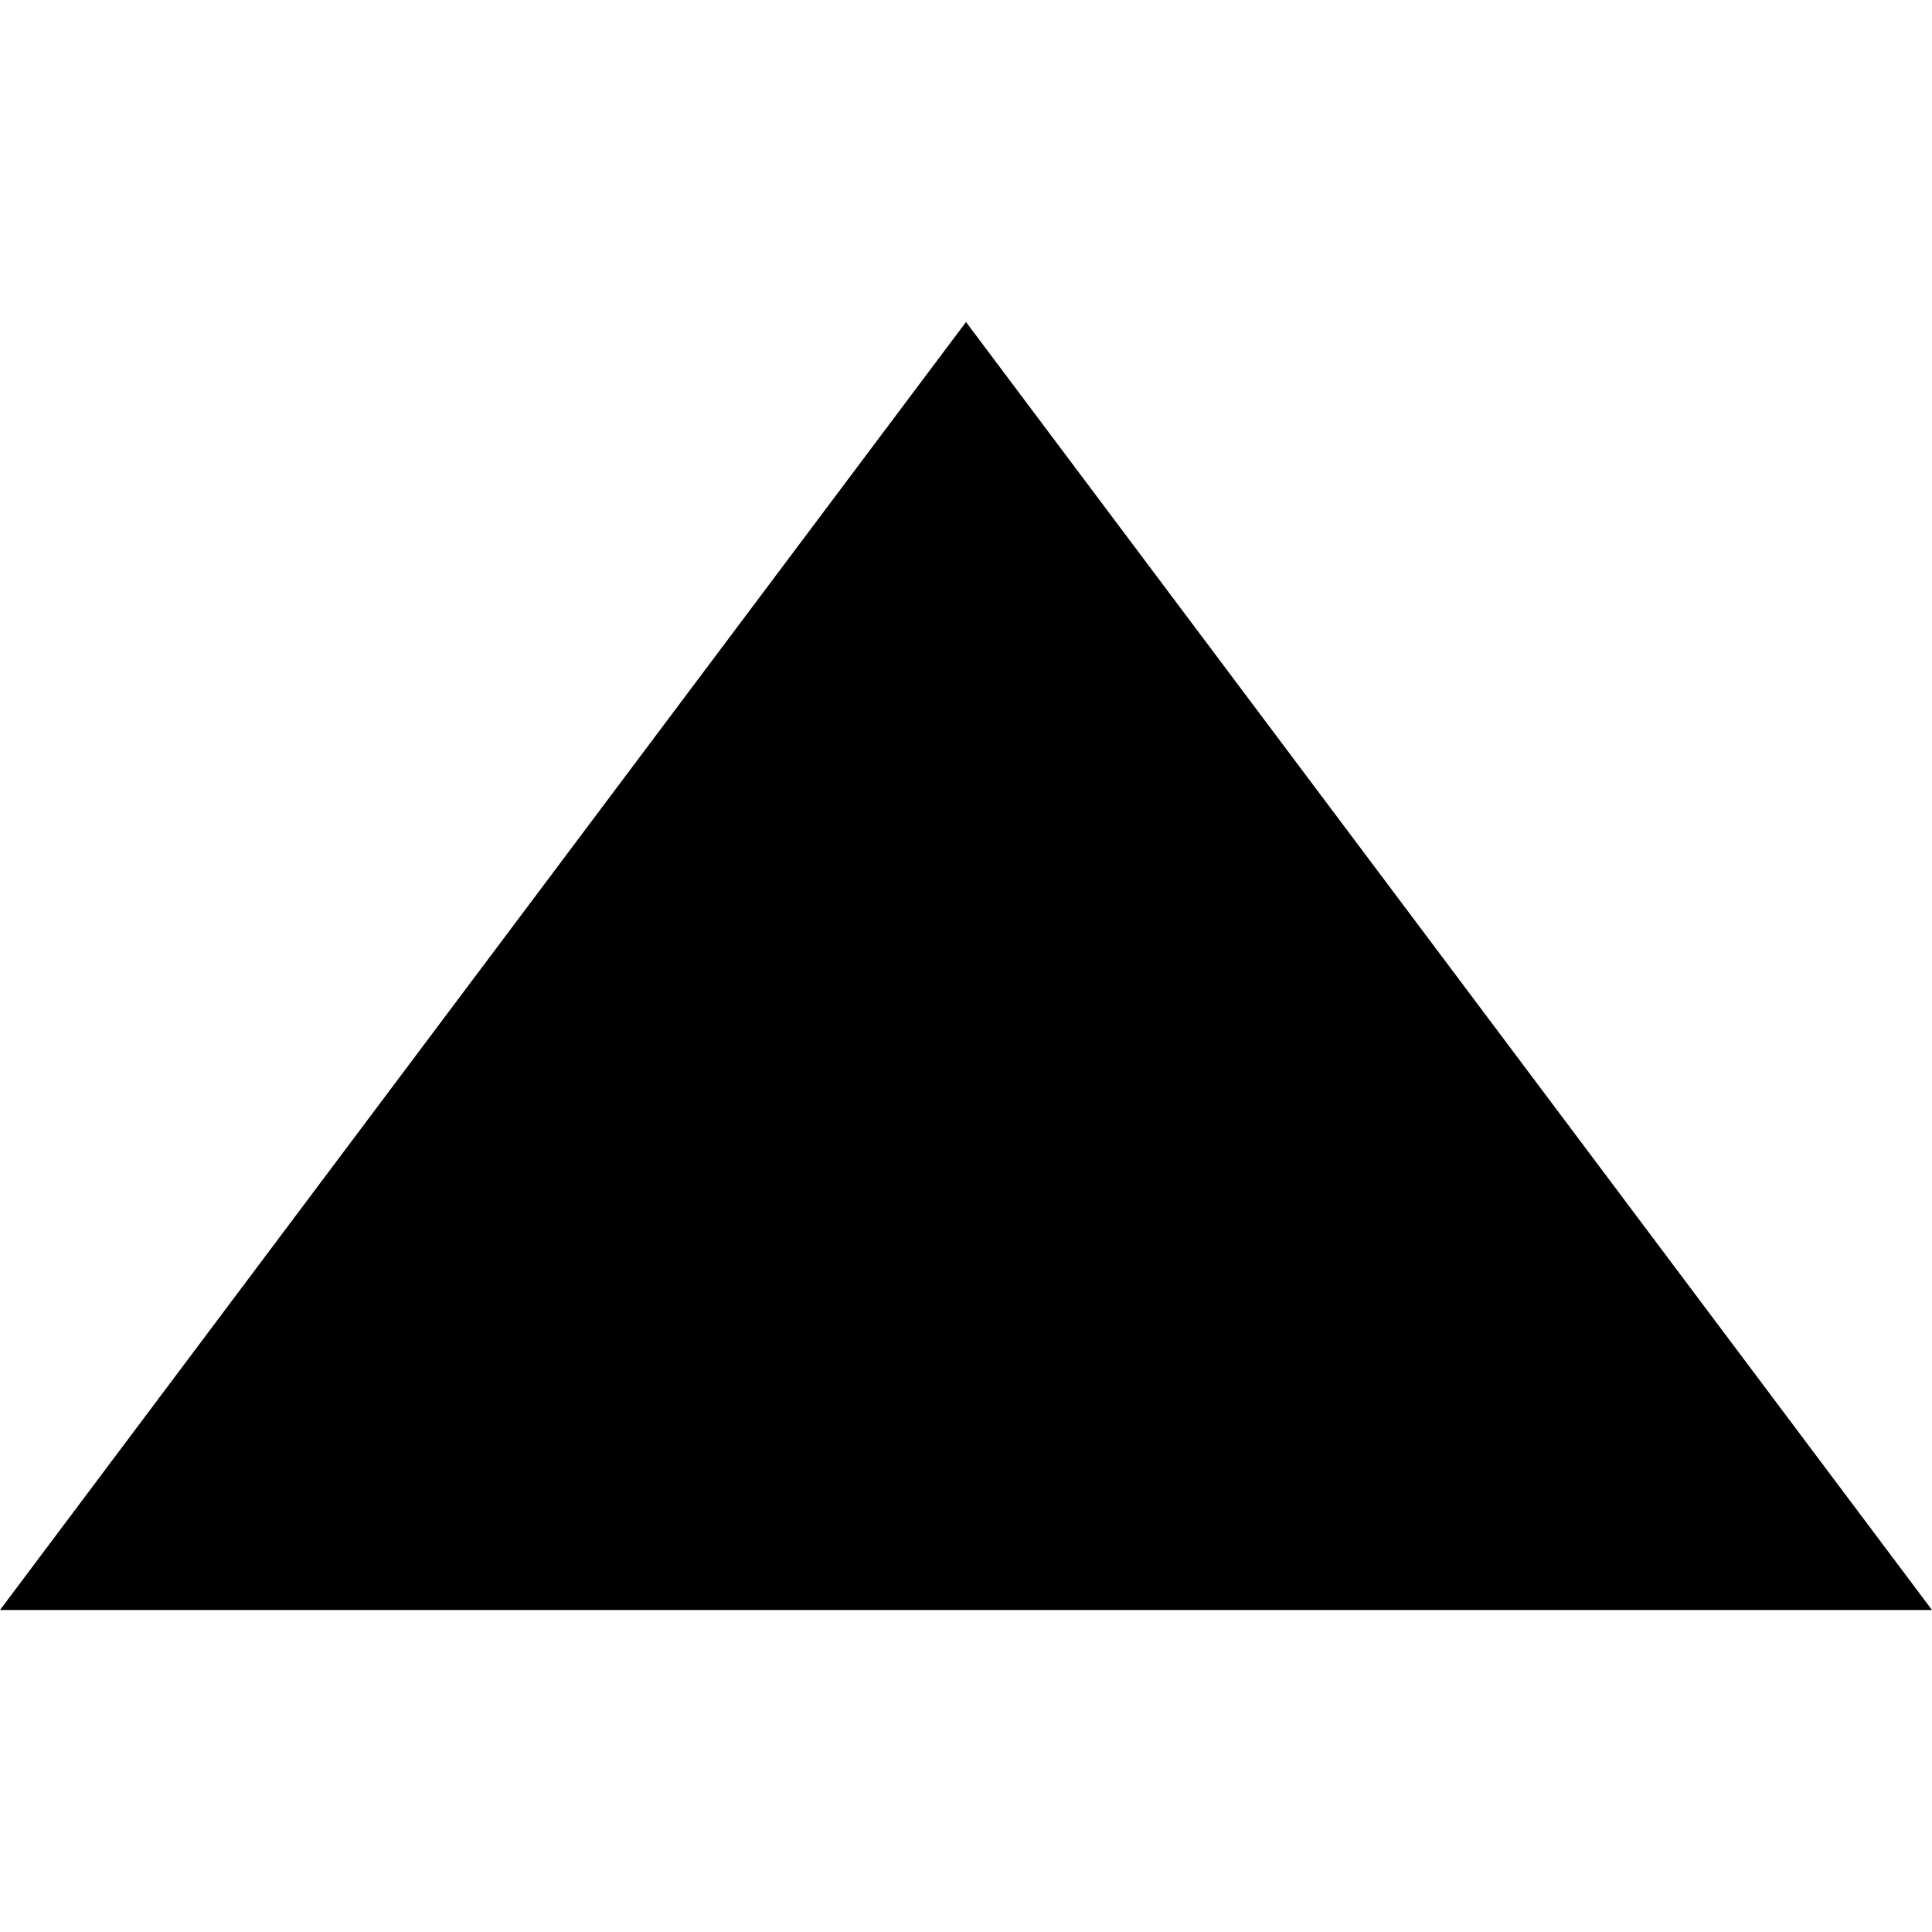 <?xml version="1.0" encoding="utf-8"?>
<!-- Generator: Adobe Illustrator 23.0.1, SVG Export Plug-In . SVG Version: 6.00 Build 0)  -->
<svg version="1.1" id="Layer_1" xmlns="http://www.w3.org/2000/svg" xmlns:xlink="http://www.w3.org/1999/xlink" x="0px" y="0px"
	 viewBox="0 0 24 24" style="enable-background:new 0 0 24 24;" xml:space="preserve">
<style type="text/css">
	.st0{fill-rule:evenodd;clip-rule:evenodd;}
	.st1{display:none;fill-rule:evenodd;clip-rule:evenodd;}
</style>
<g transform="translate(0 4)">
	<g>
		<path class="st0" d="M12,0l12,16L0,16L12,0z"/>
	</g>
	<g>
		<path class="st1" d="M24,20L0,20L0-4l24,0L24,20z"/>
	</g>
</g>
</svg>
